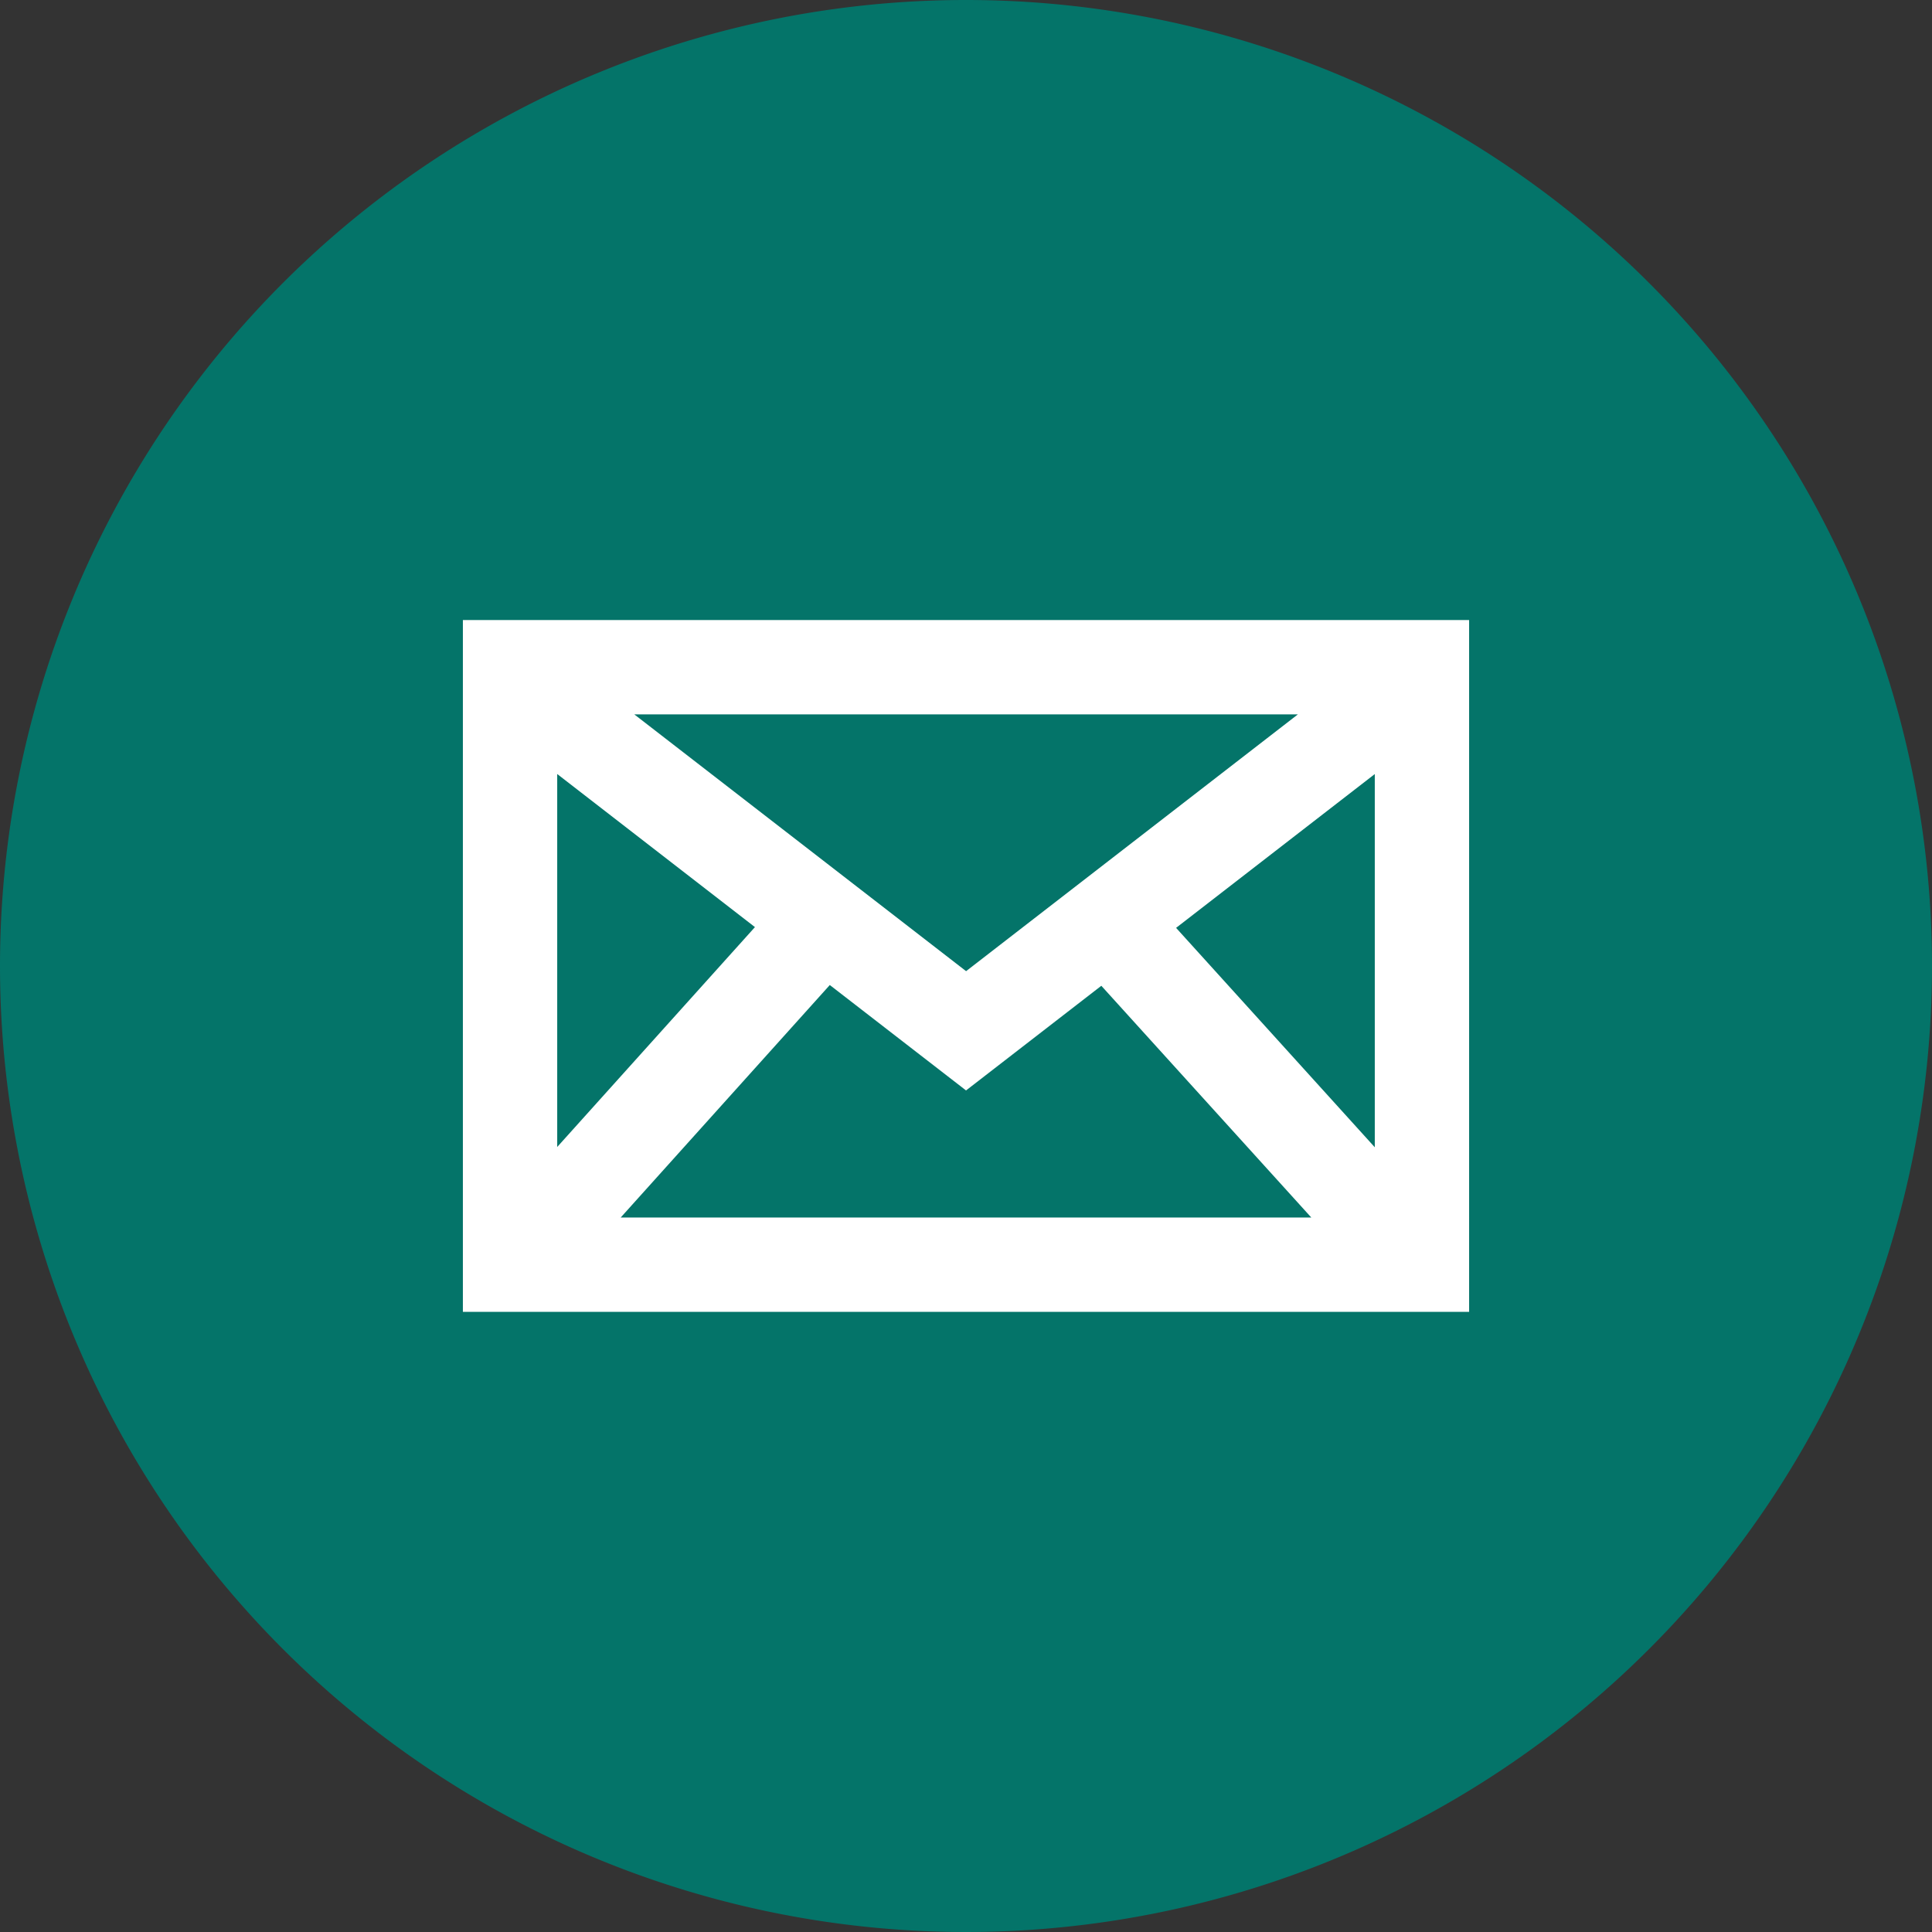 <svg id="icon-mail" xmlns="http://www.w3.org/2000/svg" width="46" height="46" viewBox="0 0 46 46">
  <rect x="0" y="0" width="46" height="46" fill="#333333" stroke="none"/>
  <path id="Path_15395" data-name="Path 15395" d="M23,0A23,23,0,1,1,0,23,23,23,0,0,1,23,0Z" transform="translate(0 0)" fill="#047469"/>
  <path id="Path_15397" data-name="Path 15397" d="M228.207,63.677V80.148h23.958V63.677Zm8.736,8.69,3.244,2.51,3.221-2.492,5,5.518H231.964Zm-4.655-6.444h15.8l-7.9,6.114ZM249.919,76.23l-4.731-5.224,4.731-3.662Zm-14.758-5.242-4.708,5.235V67.343Z" transform="translate(-217.186 -48.914)" fill="#fff"/>
</svg>
